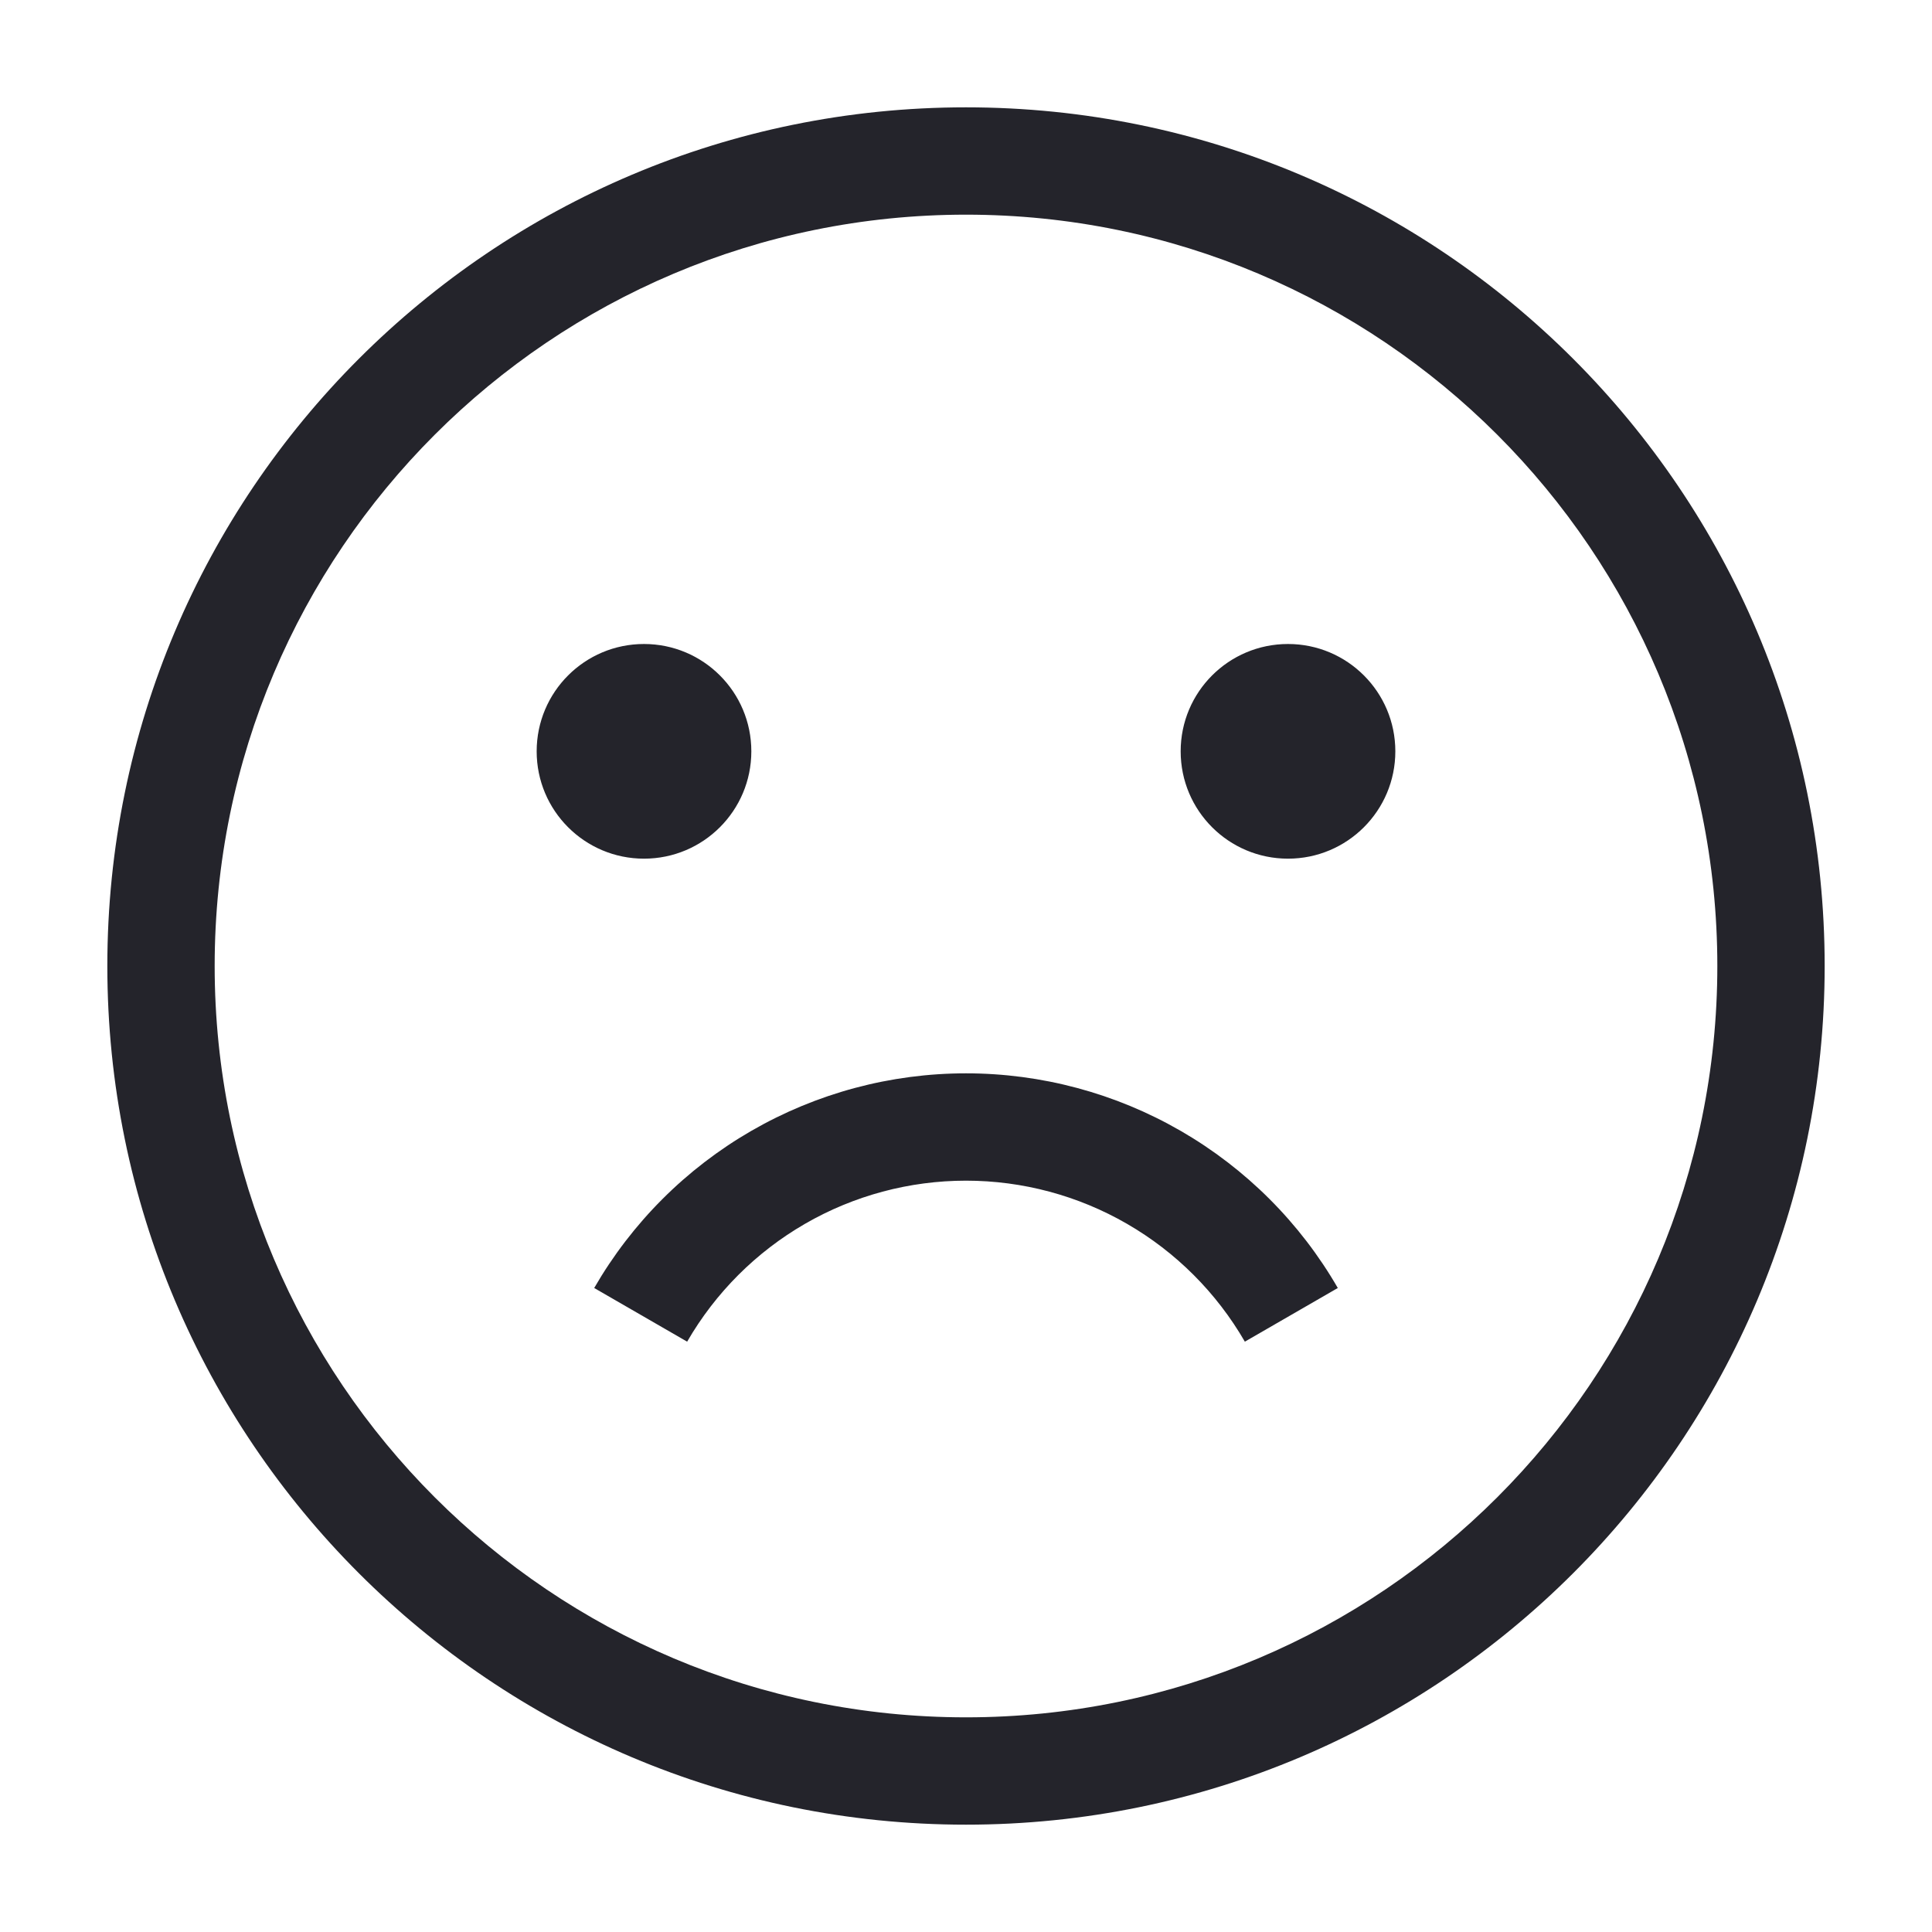 <svg width="36" height="36" viewBox="0 0 36 36" fill="none" xmlns="http://www.w3.org/2000/svg">
<path fill-rule="evenodd" clip-rule="evenodd" d="M4 18C4 10.268 10.268 4 18 4C25.732 4 32 10.268 32 18C32 25.732 25.732 32 18 32C10.268 32 4 25.732 4 18ZM18 2C9.163 2 2 9.163 2 18C2 26.837 9.163 34 18 34C26.837 34 34 26.837 34 18C34 9.163 26.837 2 18 2ZM21 22.804C21.912 23.331 22.669 24.088 23.196 25L24.928 24C24.226 22.784 23.216 21.774 22 21.072C20.784 20.37 19.404 20 18 20C16.596 20 15.216 20.37 14 21.072C12.784 21.774 11.774 22.784 11.072 24L12.804 25C13.331 24.088 14.088 23.331 15 22.804C15.912 22.277 16.947 22 18 22C19.053 22 20.088 22.277 21 22.804ZM14 14C14 15.105 13.105 16 12 16C10.895 16 10 15.105 10 14C10 12.895 10.895 12 12 12C13.105 12 14 12.895 14 14ZM24 16C25.105 16 26 15.105 26 14C26 12.895 25.105 12 24 12C22.895 12 22 12.895 22 14C22 15.105 22.895 16 24 16Z" fill="#24242B"/>
</svg>
